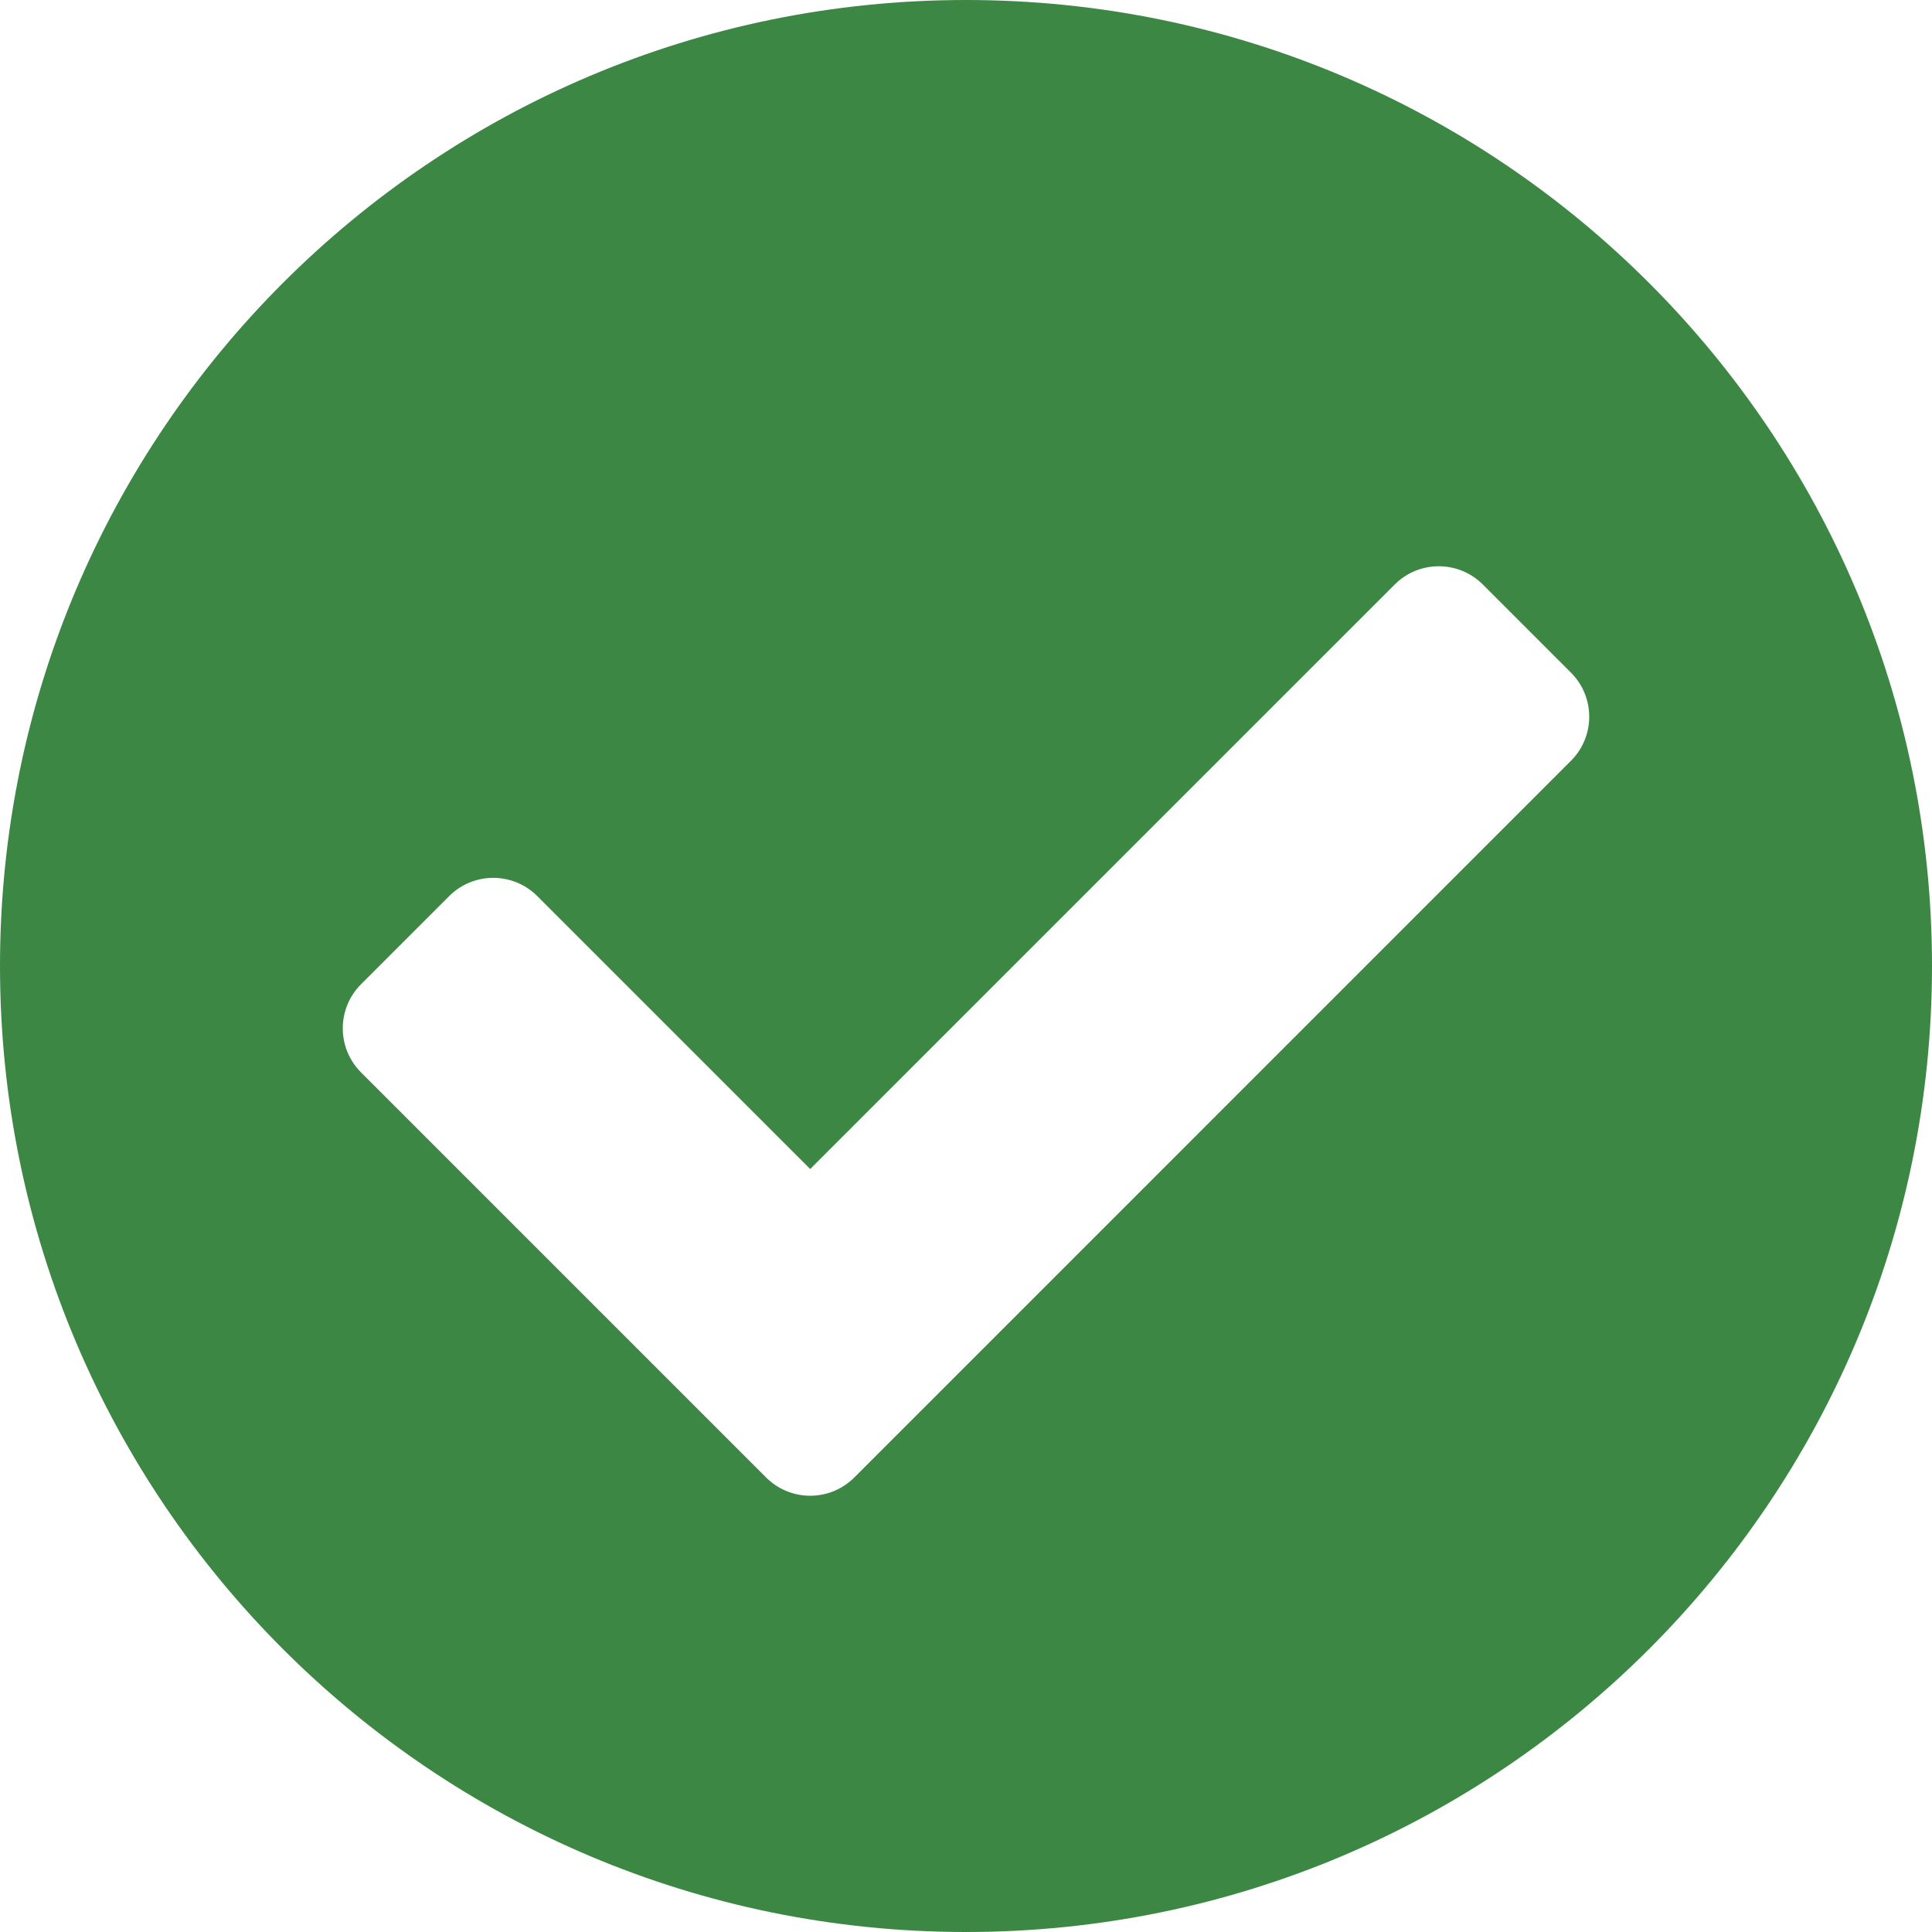 <?xml version="1.0" encoding="UTF-8"?>
<svg width="70px" height="70px" viewBox="0 0 70 70" version="1.1" xmlns="http://www.w3.org/2000/svg" xmlns:xlink="http://www.w3.org/1999/xlink">
    <!-- Generator: sketchtool 52.1 (67048) - http://www.bohemiancoding.com/sketch -->
    <title>02292017-FF33-475C-9BB5-01A3377B05C2</title>
    <desc>Created with sketchtool.</desc>
    <g id="Desktop" stroke="none" stroke-width="1" fill="none" fill-rule="evenodd">
        <g id="Home" transform="translate(-1150, -3159)" fill="#3D8745" fill-rule="nonzero">
            <g id="Group-10" transform="translate(200, 2987)">
                <g id="process-check-circle" transform="translate(950, 172)">
                    <path d="M70,35 C70,54.33 54.33,70 35,70 C15.67,70 0,54.33 0,35 C0,15.67 15.67,0 35,0 C54.33,0 70,15.67 70,35 Z M30.952,53.532 L56.919,27.564 C57.801,26.683 57.801,25.253 56.919,24.371 L53.726,21.178 C52.844,20.296 51.414,20.296 50.533,21.178 L29.355,42.355 L19.467,32.468 C18.586,31.586 17.156,31.586 16.274,32.468 L13.081,35.661 C12.199,36.543 12.199,37.973 13.081,38.855 L27.758,53.532 C28.64,54.414 30.07,54.414 30.952,53.532 Z" id="Shape"></path>
                </g>
            </g>
        </g>
    </g>
</svg>